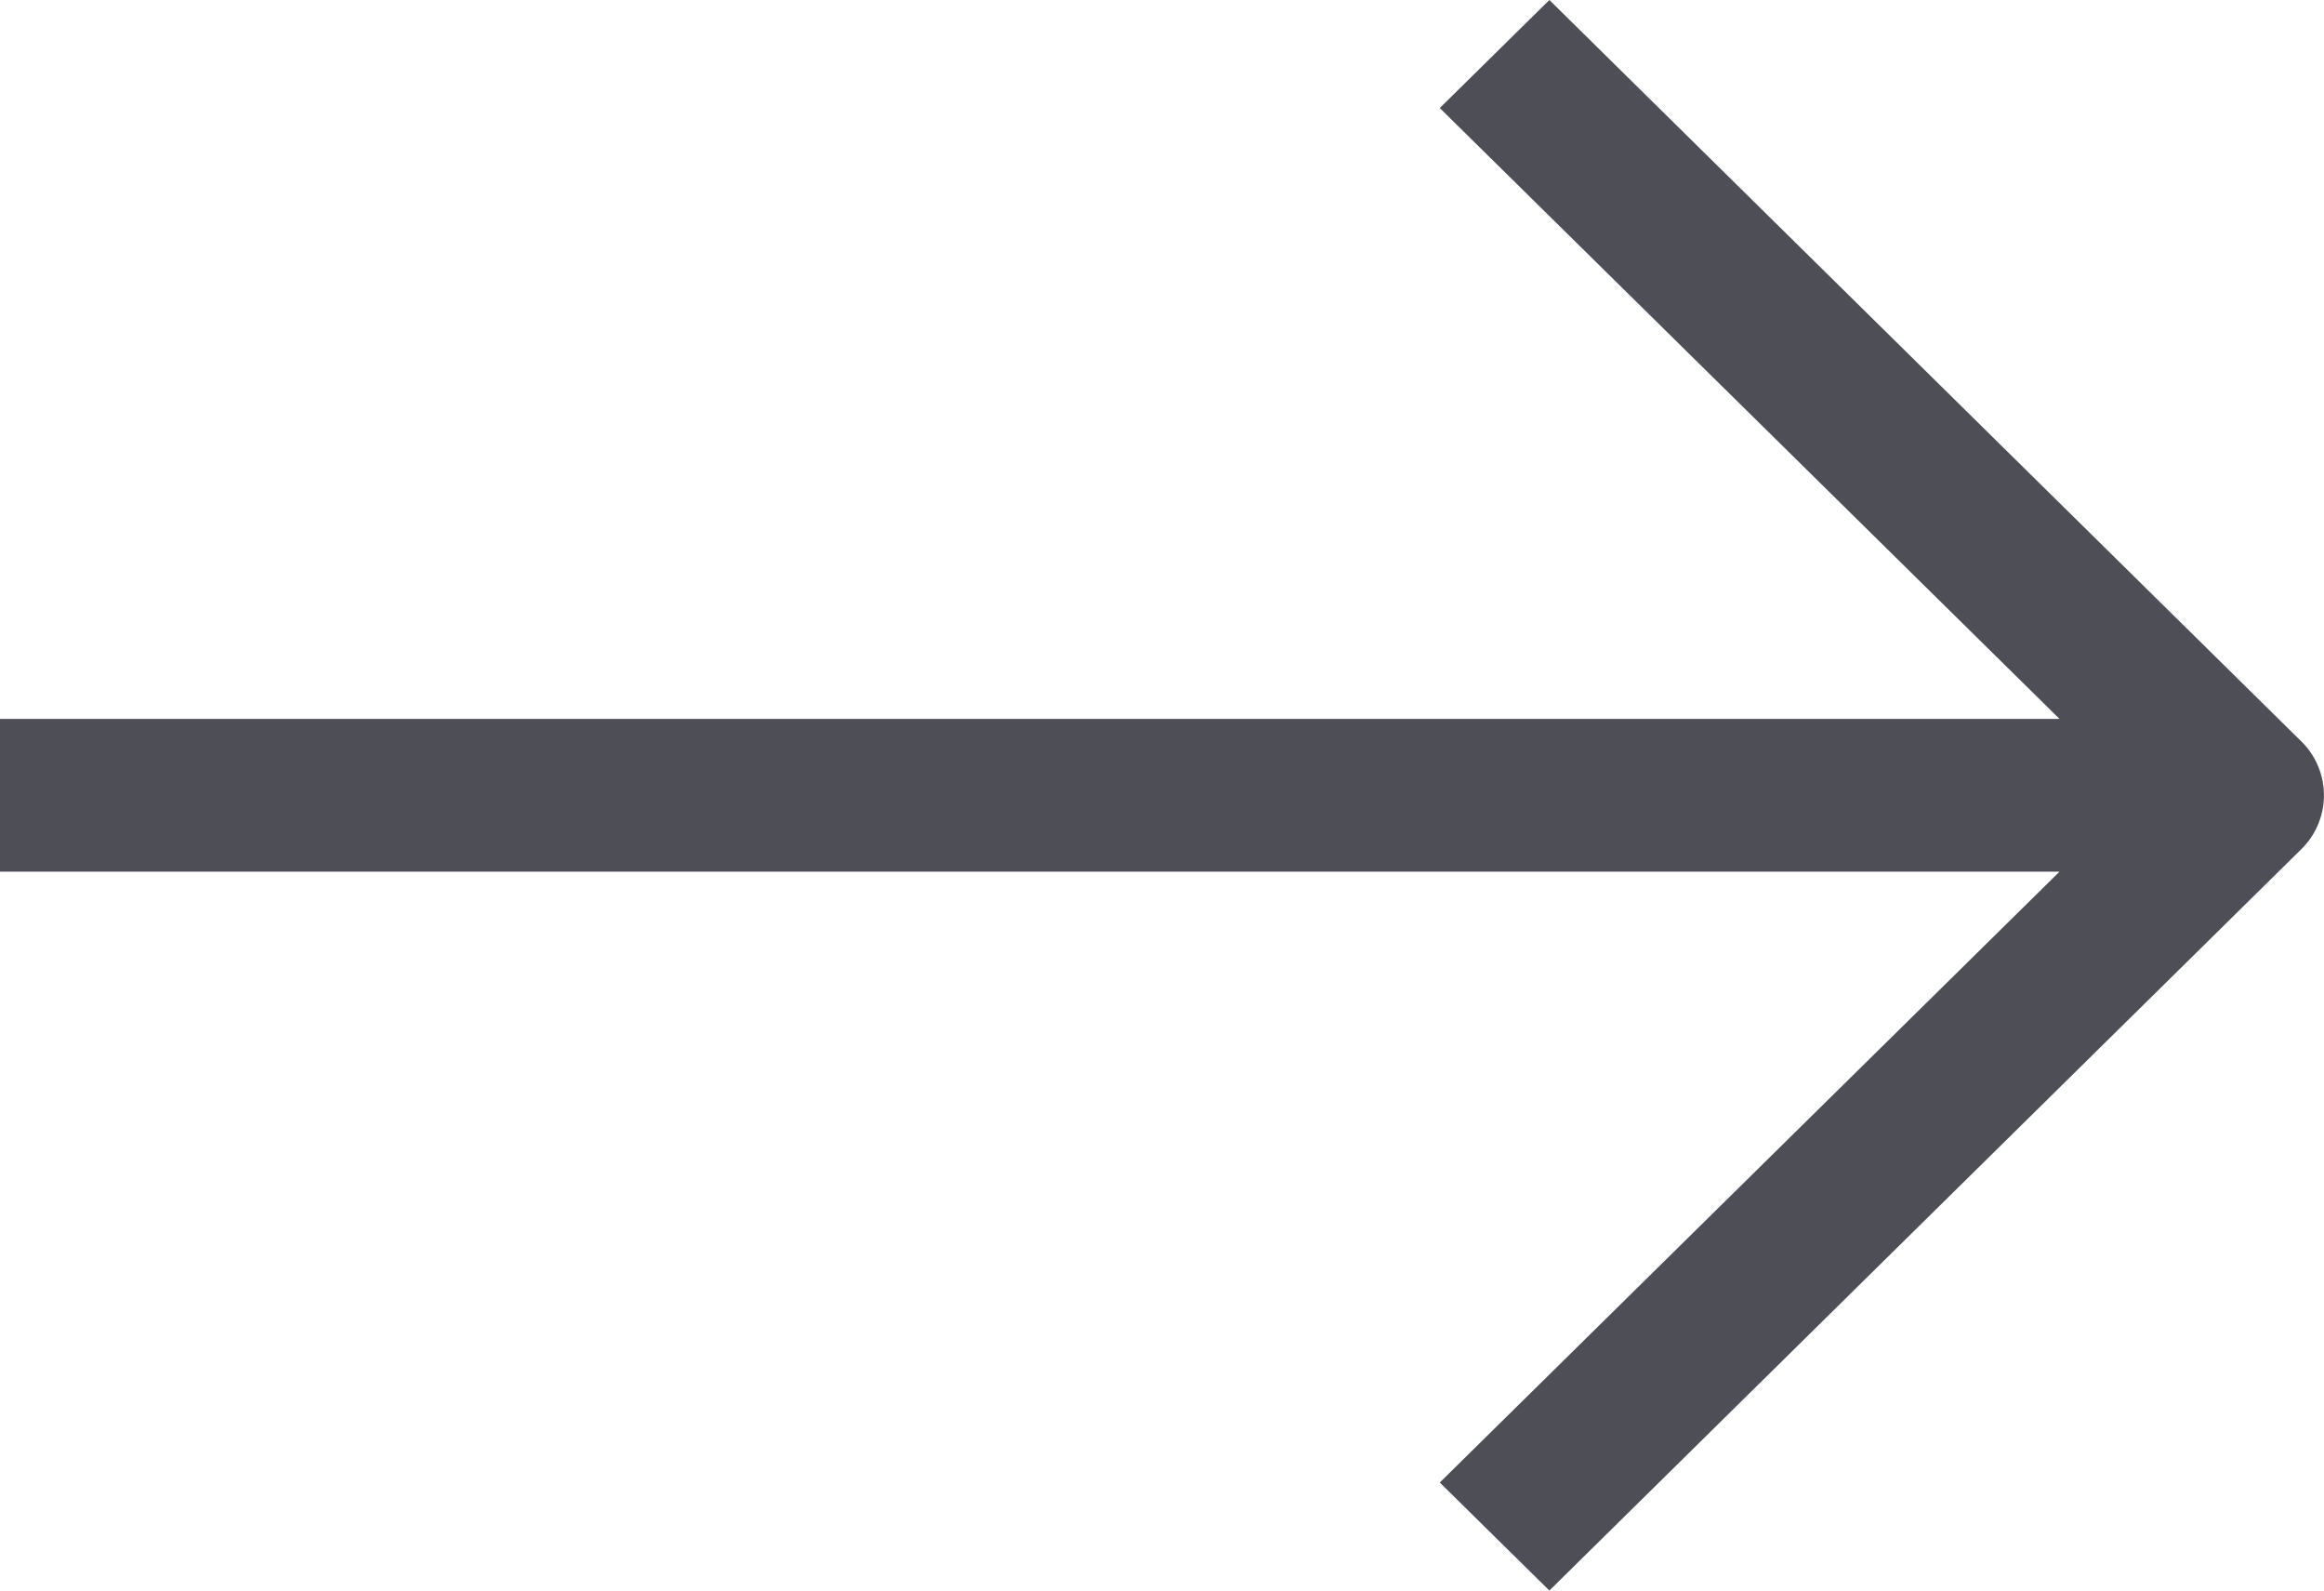 <svg xmlns="http://www.w3.org/2000/svg" width="19" height="13" viewBox="0 0 19 13">
    <path fill="#4D4E56" fill-rule="nonzero" d="M18.814 6.059L12.667 0l-.896.883 5.067 4.993H0v1.248h16.838l-5.067 4.993.896.883 6.147-6.059a.617.617 0 0 0 0-.882z"/>
</svg>
